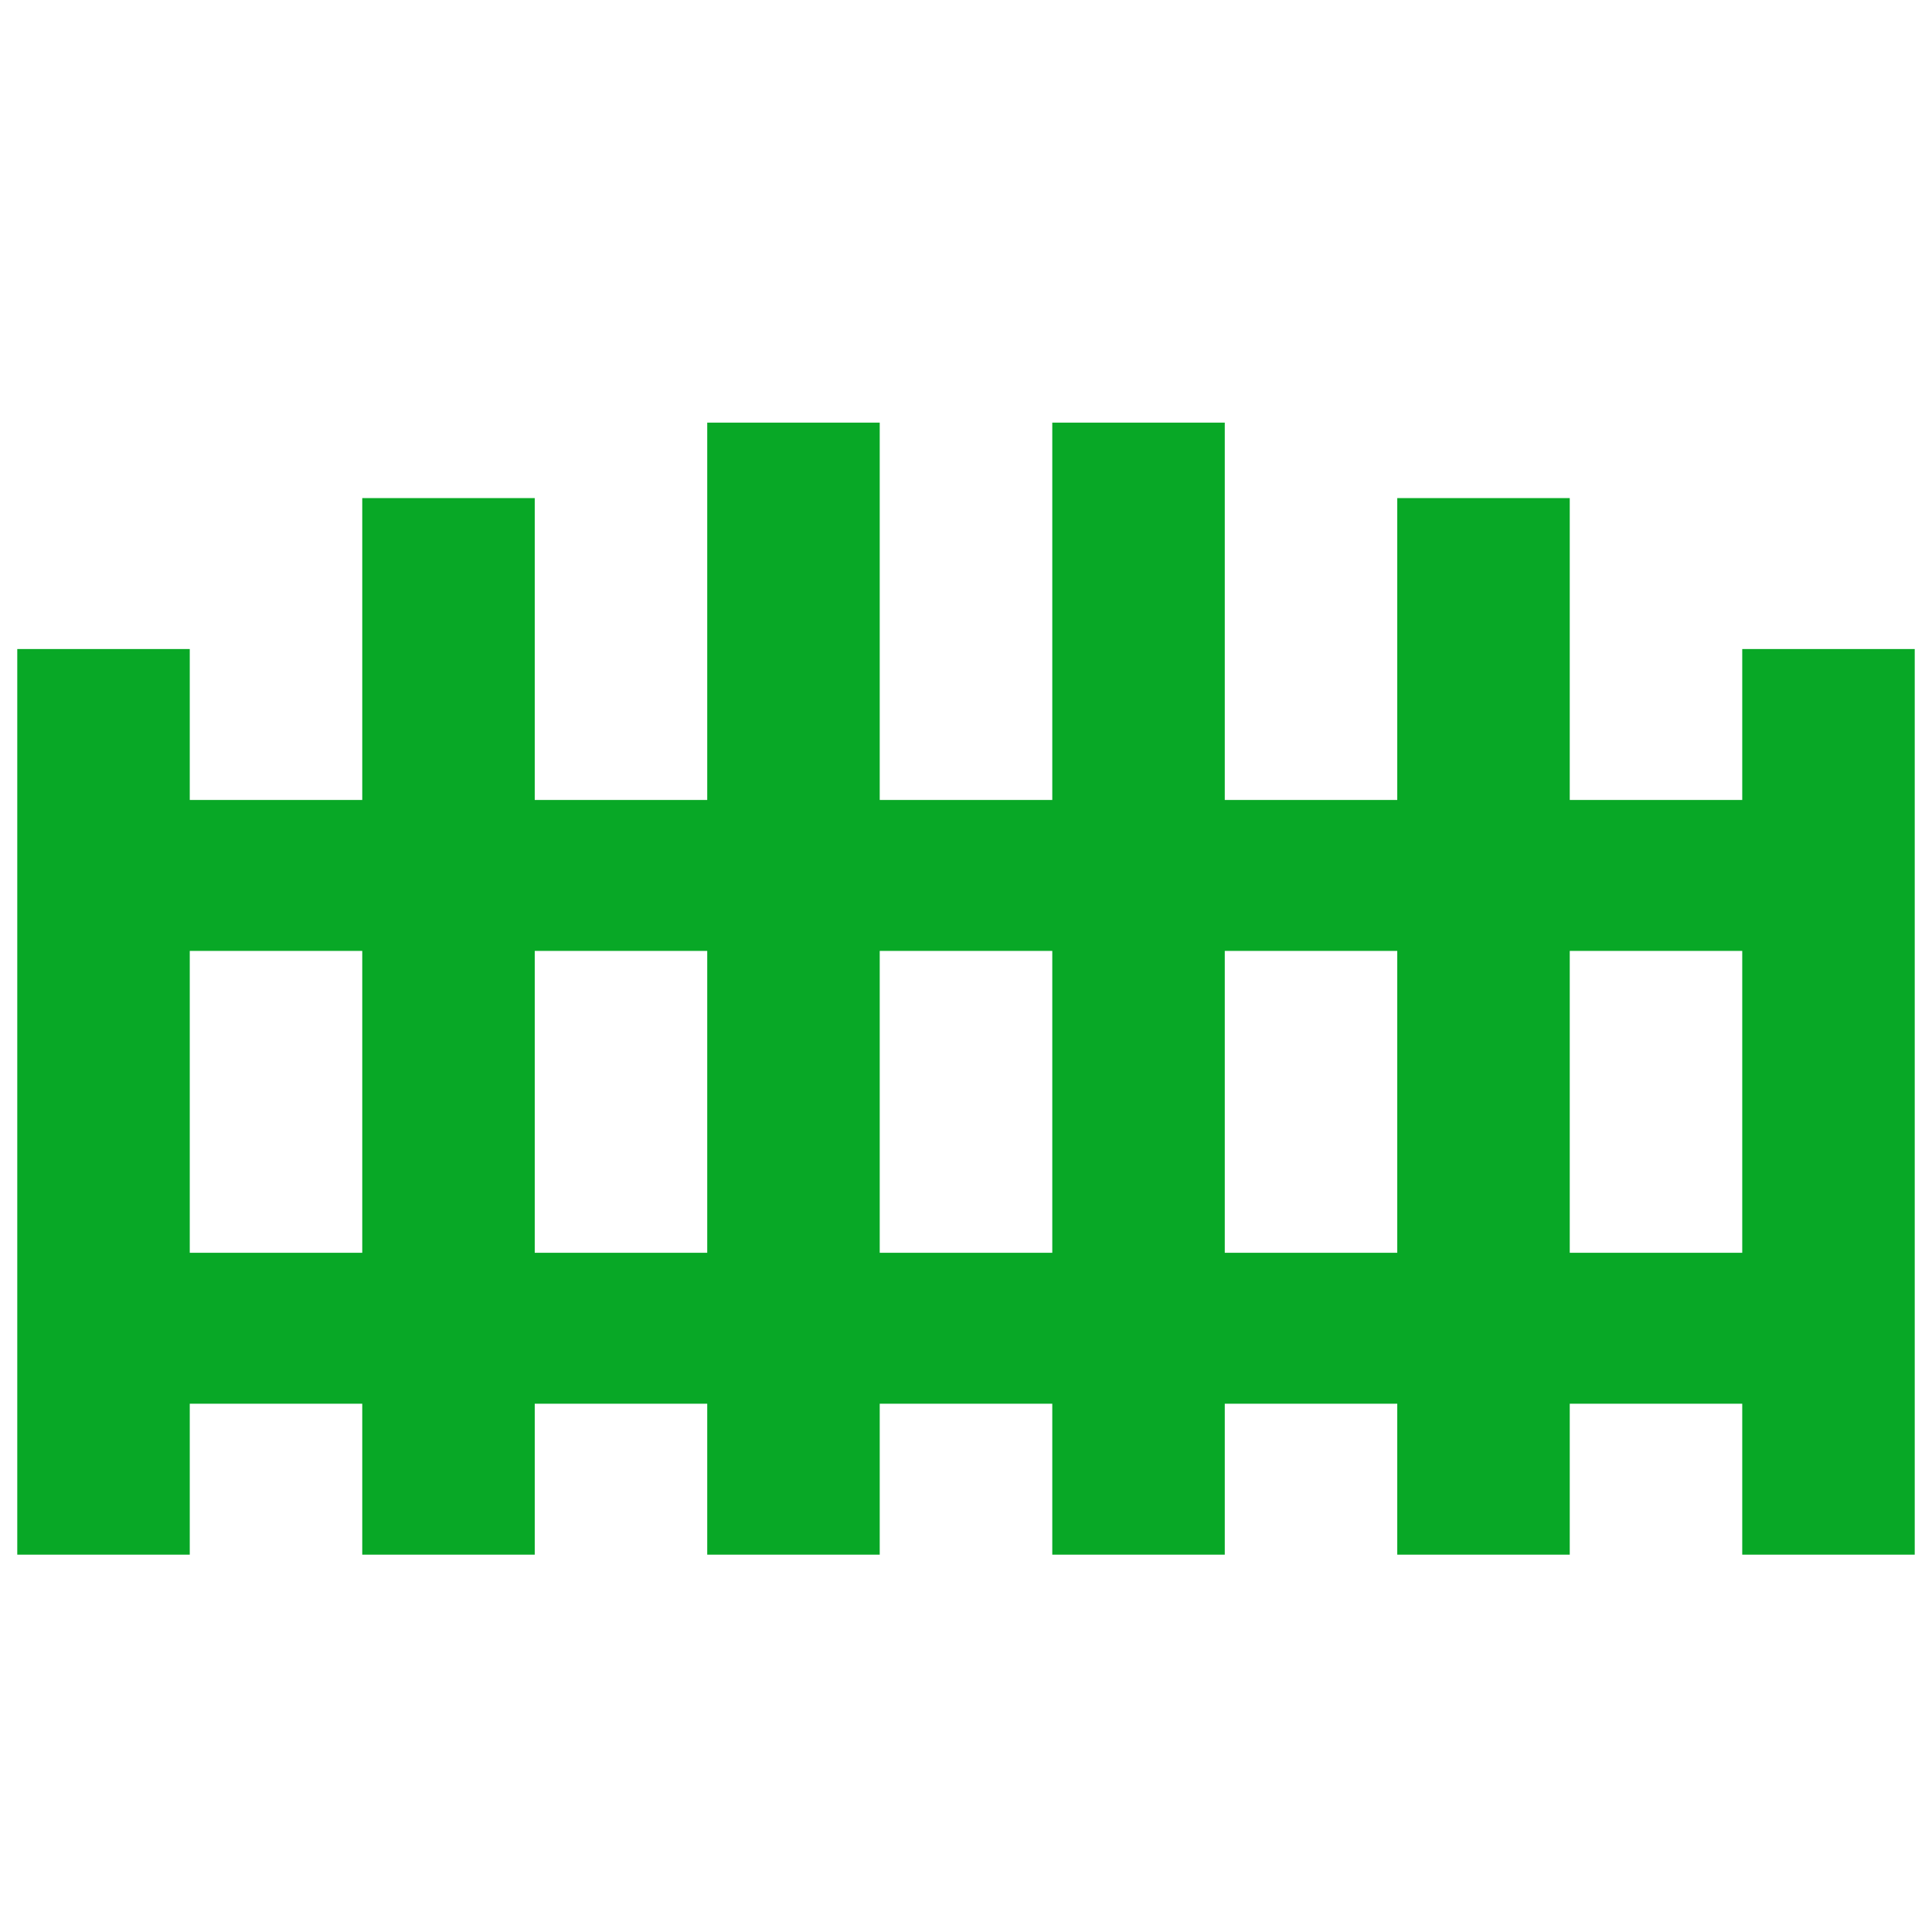 <?xml version="1.0" encoding="UTF-8"?> <svg xmlns="http://www.w3.org/2000/svg" width="32" height="32" viewBox="0 0 32 32" fill="none"><path d="M11.714 7V13.25H8.857V8.25H6V13.25H3.143V10.75H0.286V25.75H3.143V23.25H6V25.75H8.857V23.25H11.714V25.75H14.571V23.25H17.429V25.75H20.286V23.25H23.143V25.75H26V23.25H28.857V25.75H31.714V10.75H28.857V13.25H26V8.25H23.143V13.25H20.286V7H17.429V13.25H14.571V7H11.714ZM3.143 15.75H6V20.75H3.143V15.75ZM8.857 15.75H11.714V20.75H8.857V15.75ZM14.571 15.75H17.429V20.75H14.571V15.75ZM20.286 15.75H23.143V20.75H20.286V15.75ZM26 15.75H28.857V20.75H26V15.75Z" fill="#08A826"></path></svg> 